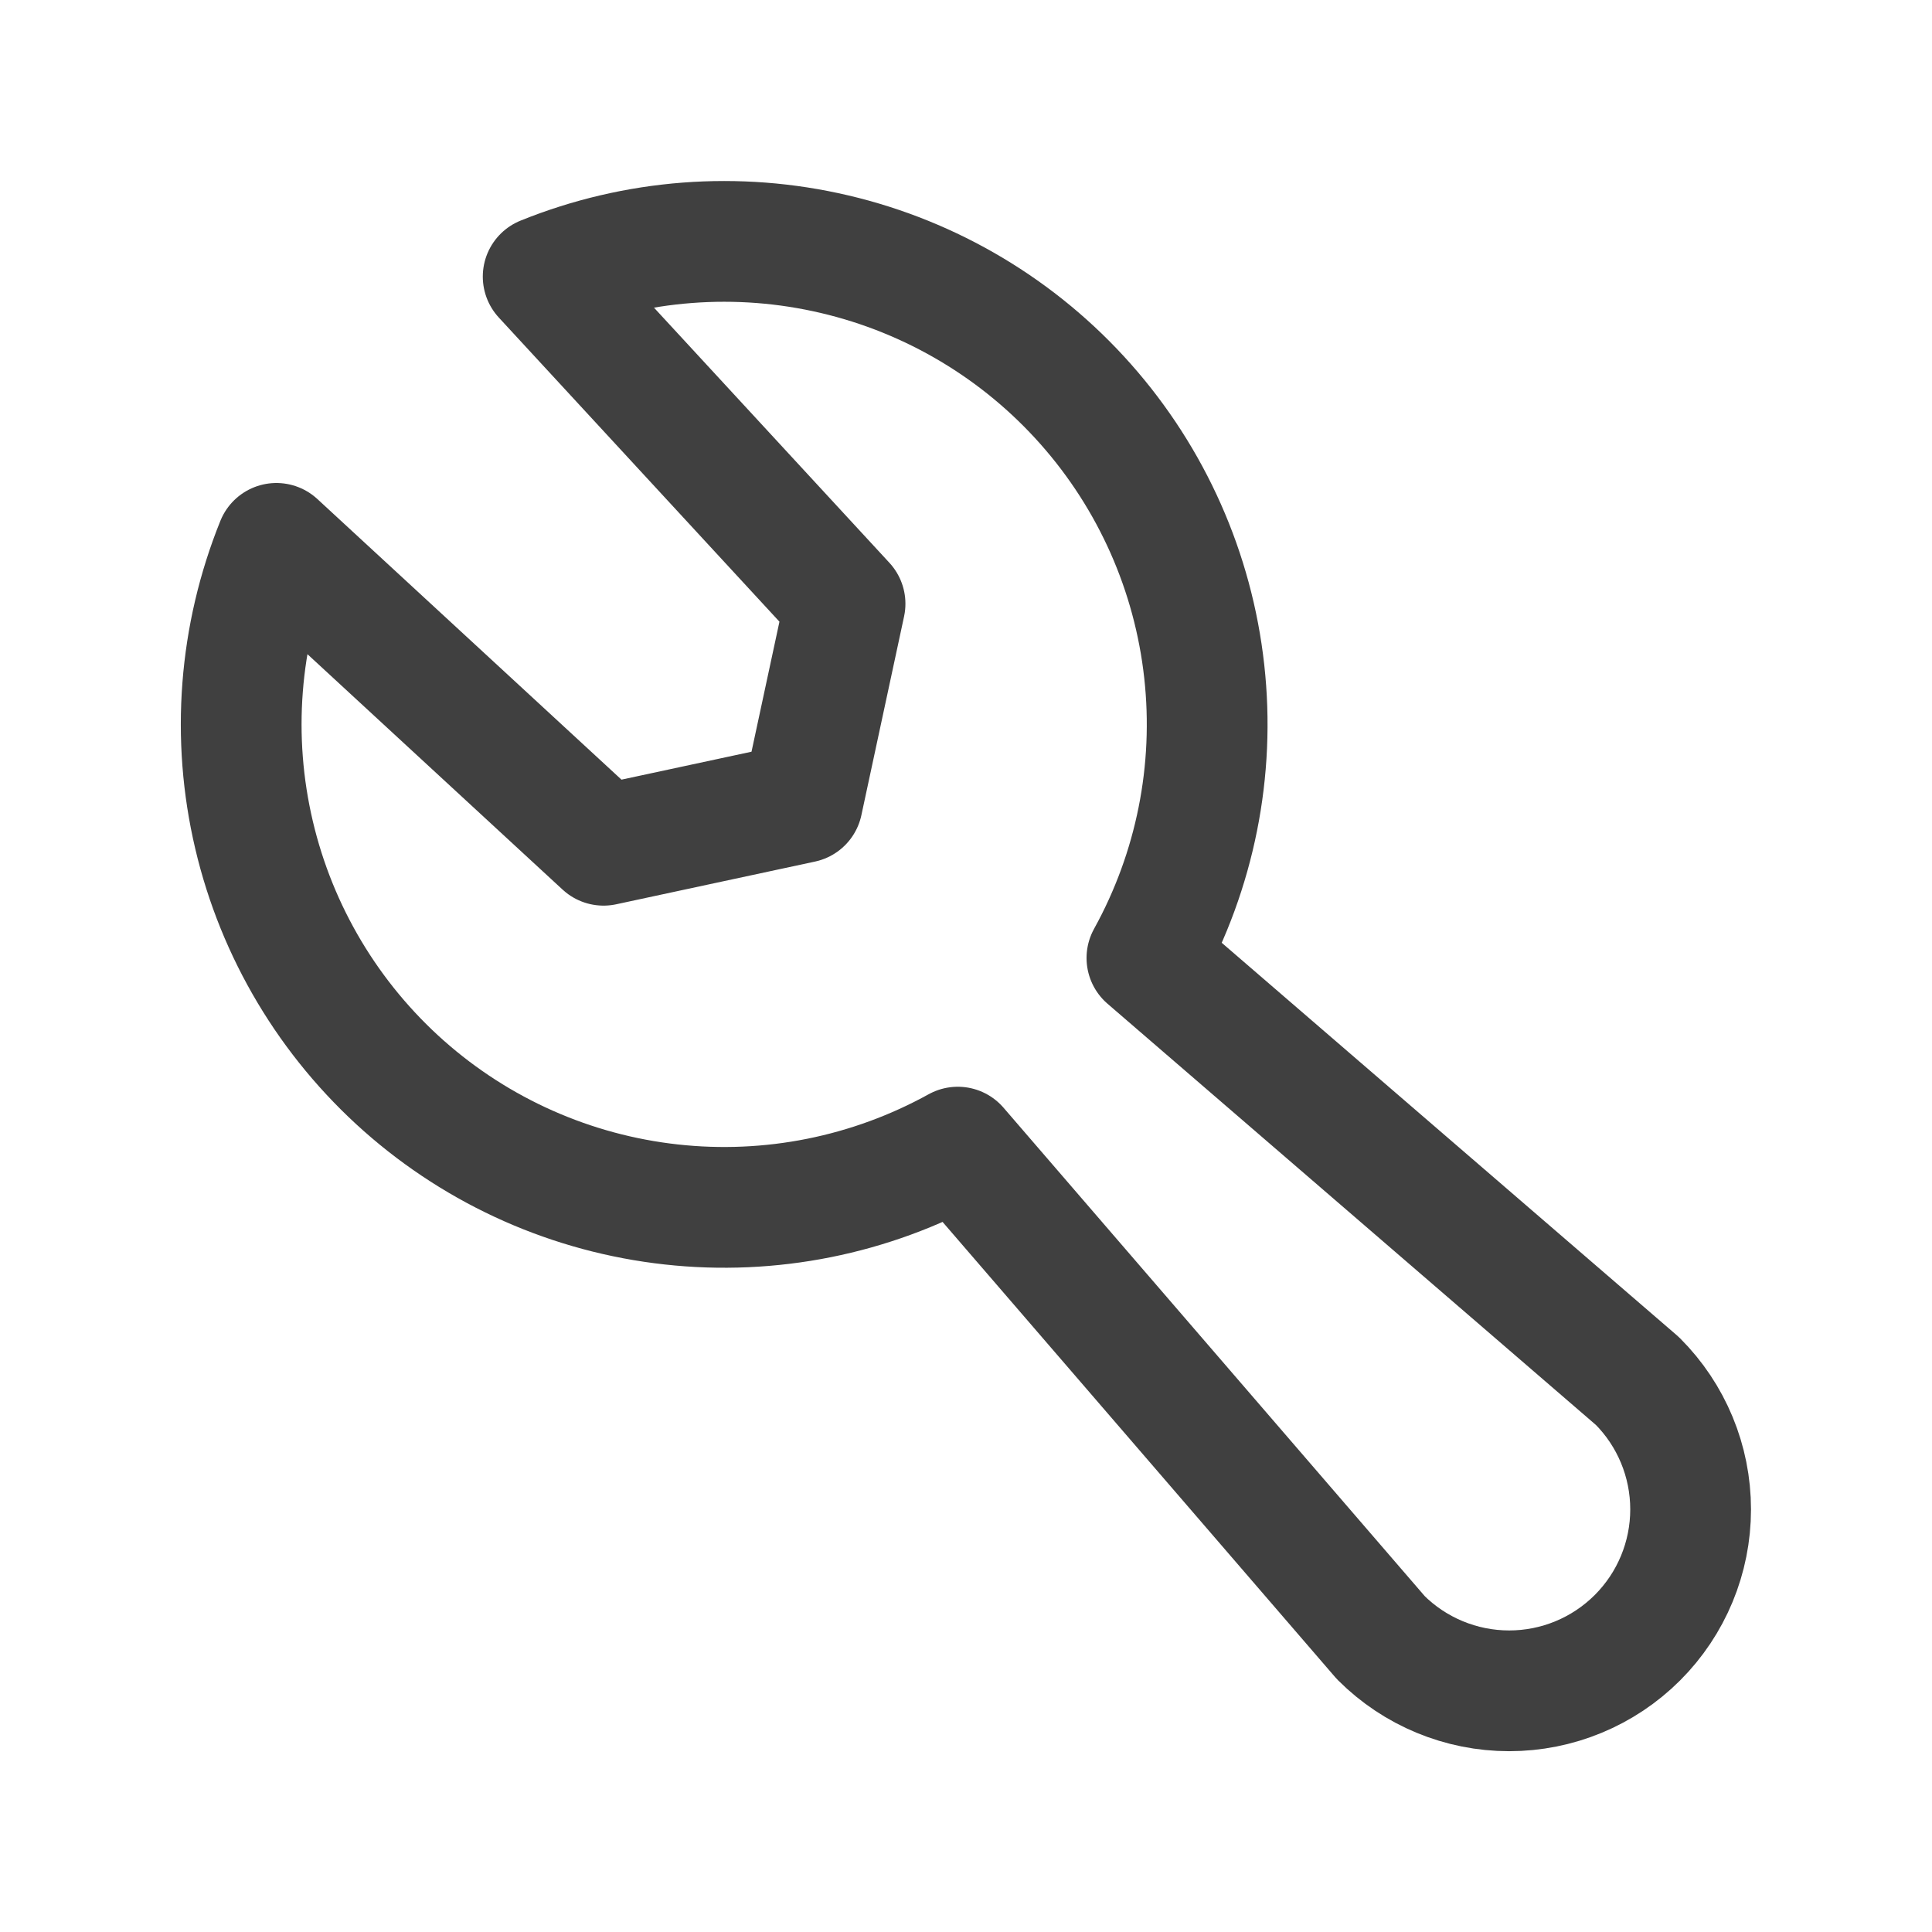 <svg width="48" height="48" viewBox="0 0 48 48" fill="none" xmlns="http://www.w3.org/2000/svg">
<g clip-path="url(#clip0_648_29150)">
<path d="M28.495 23.801C29.694 21.631 30.192 19.143 29.919 16.679C29.647 14.214 28.618 11.895 26.973 10.039C25.329 8.184 23.151 6.883 20.737 6.316C18.323 5.748 15.793 5.943 13.495 6.872L20.995 15L19.934 19.939L14.995 21L6.867 13.5C5.938 15.799 5.743 18.329 6.311 20.742C6.878 23.156 8.179 25.334 10.034 26.979C11.89 28.623 14.209 29.652 16.674 29.924C19.138 30.197 21.626 29.699 23.796 28.5L34.307 40.688C35.153 41.533 36.299 42.008 37.495 42.008C38.69 42.008 39.837 41.533 40.682 40.688C41.528 39.842 42.003 38.696 42.003 37.5C42.003 36.304 41.528 35.158 40.682 34.312L28.495 23.801Z" stroke="#404040" stroke-width="3" stroke-linecap="round" stroke-linejoin="round"/>
</g>
<defs>
<clipPath id="clip0_648_29150">
<rect width="48" height="48" fill="white"/>
</clipPath>
</defs>
</svg>
